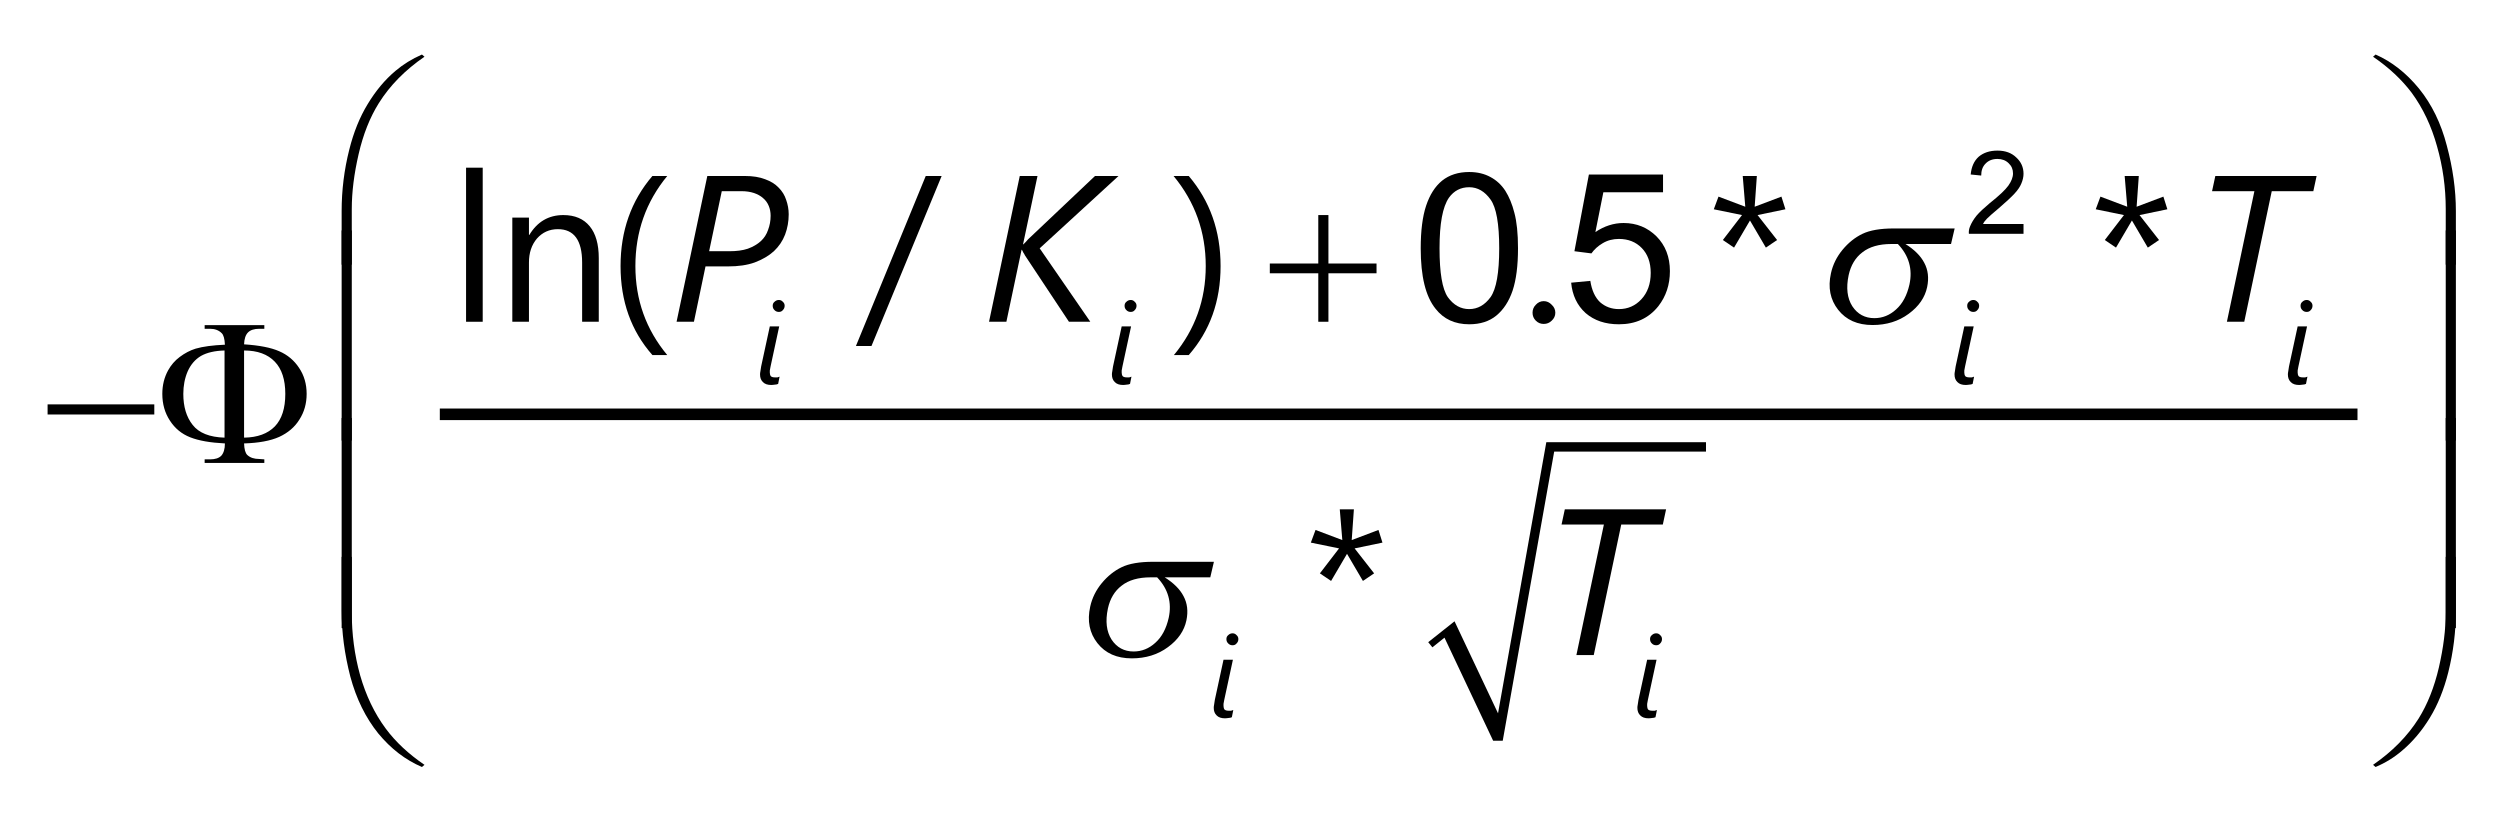 <?xml version="1.0" encoding="UTF-8"?>
<svg xmlns="http://www.w3.org/2000/svg" xmlns:xlink="http://www.w3.org/1999/xlink" width="108pt" height="36pt" viewBox="0 0 108 36" version="1.1">
<defs>
<g>
<symbol overflow="visible" id="glyph0-0">
<path style="stroke:none;" d="M 0.453 0 L 0.453 -5.625 L 4.953 -5.625 L 4.953 0 Z M 0.594 -0.141 L 4.812 -0.141 L 4.812 -5.484 L 0.594 -5.484 Z M 0.594 -0.141 "/>
</symbol>
<symbol overflow="visible" id="glyph0-1">
<path style="stroke:none;" d="M 0.156 -2.531 L 4.766 -2.531 L 4.766 -2.094 L 0.156 -2.094 Z M 0.156 -2.531 "/>
</symbol>
<symbol overflow="visible" id="glyph0-2">
<path style="stroke:none;" d="M 2.25 -4.609 L 2.688 -4.609 L 2.688 -2.516 L 4.766 -2.516 L 4.766 -2.094 L 2.688 -2.094 L 2.688 0 L 2.25 0 L 2.25 -2.094 L 0.156 -2.094 L 0.156 -2.516 L 2.25 -2.516 Z M 2.25 -4.609 "/>
</symbol>
<symbol overflow="visible" id="glyph0-3">
<path style="stroke:none;" d="M 0.359 0.734 L 0.359 -1.578 C 0.359 -2.484 0.469 -3.367 0.688 -4.234 C 0.875 -4.984 1.141 -5.641 1.484 -6.203 C 1.828 -6.773 2.227 -7.254 2.688 -7.641 C 3.02 -7.922 3.398 -8.156 3.828 -8.344 L 3.938 -8.25 C 3.102 -7.676 2.445 -7.008 1.969 -6.25 C 1.582 -5.633 1.289 -4.898 1.094 -4.047 C 0.895 -3.191 0.797 -2.398 0.797 -1.672 L 0.797 0.734 Z M 0.359 0.734 "/>
</symbol>
<symbol overflow="visible" id="glyph0-4">
<path style="stroke:none;" d="M 0.359 -8.344 L 0.797 -8.344 L 0.797 -5.938 C 0.797 -5.008 0.914 -4.109 1.156 -3.234 C 1.406 -2.359 1.773 -1.586 2.266 -0.922 C 2.691 -0.348 3.25 0.172 3.938 0.641 L 3.828 0.734 C 3.117 0.43 2.488 -0.051 1.938 -0.719 C 1.395 -1.395 0.992 -2.211 0.734 -3.172 C 0.484 -4.141 0.359 -5.086 0.359 -6.016 Z M 0.359 -8.344 "/>
</symbol>
<symbol overflow="visible" id="glyph0-5">
<path style="stroke:none;" d="M 0.797 0.734 L 0.359 0.734 L 0.359 -8.344 L 0.797 -8.344 Z M 0.797 0.734 "/>
</symbol>
<symbol overflow="visible" id="glyph0-6">
<path style="stroke:none;" d="M 3.094 0.734 L 2.656 0.734 L 2.656 -1.672 C 2.656 -2.598 2.531 -3.5 2.281 -4.375 C 2.039 -5.25 1.676 -6.02 1.188 -6.688 C 0.758 -7.258 0.203 -7.781 -0.484 -8.25 L -0.375 -8.344 C 0.32 -8.039 0.945 -7.551 1.5 -6.875 C 2.051 -6.195 2.453 -5.375 2.703 -4.406 C 2.961 -3.445 3.094 -2.504 3.094 -1.578 Z M 3.094 0.734 "/>
</symbol>
<symbol overflow="visible" id="glyph0-7">
<path style="stroke:none;" d="M 3.094 -8.344 L 3.094 -6.016 C 3.094 -5.117 2.984 -4.234 2.766 -3.359 C 2.578 -2.609 2.312 -1.953 1.969 -1.391 C 1.625 -0.828 1.223 -0.352 0.766 0.031 C 0.43 0.32 0.051 0.555 -0.375 0.734 L -0.484 0.641 C 0.348 0.066 1.004 -0.598 1.484 -1.359 C 1.867 -1.973 2.16 -2.707 2.359 -3.562 C 2.555 -4.414 2.656 -5.207 2.656 -5.938 L 2.656 -8.344 Z M 3.094 -8.344 "/>
</symbol>
<symbol overflow="visible" id="glyph0-8">
<path style="stroke:none;" d="M 3.094 0.734 L 2.656 0.734 L 2.656 -8.344 L 3.094 -8.344 Z M 3.094 0.734 "/>
</symbol>
<symbol overflow="visible" id="glyph0-9">
<path style="stroke:none;" d="M 3.844 -0.844 C 3.852 -0.594 3.898 -0.426 3.984 -0.344 C 4.109 -0.227 4.281 -0.172 4.5 -0.172 L 4.719 -0.156 L 4.719 0 L 2.141 0 L 2.141 -0.156 L 2.375 -0.156 C 2.594 -0.156 2.754 -0.207 2.859 -0.312 C 2.961 -0.426 3.016 -0.602 3.016 -0.844 C 2.391 -0.875 1.891 -0.961 1.516 -1.109 C 1.148 -1.254 0.859 -1.492 0.641 -1.828 C 0.422 -2.16 0.312 -2.547 0.312 -2.984 C 0.312 -3.359 0.395 -3.695 0.562 -4 C 0.688 -4.227 0.852 -4.422 1.062 -4.578 C 1.281 -4.742 1.508 -4.863 1.75 -4.938 C 2.07 -5.031 2.492 -5.086 3.016 -5.109 C 3.004 -5.367 2.957 -5.535 2.875 -5.609 C 2.75 -5.734 2.582 -5.797 2.375 -5.797 L 2.141 -5.797 L 2.141 -5.953 L 4.719 -5.953 L 4.719 -5.797 L 4.5 -5.797 C 4.281 -5.797 4.117 -5.742 4.016 -5.641 C 3.91 -5.535 3.852 -5.363 3.844 -5.125 C 4.5 -5.082 5.004 -4.984 5.359 -4.828 C 5.723 -4.672 6.008 -4.43 6.219 -4.109 C 6.438 -3.785 6.547 -3.41 6.547 -2.984 C 6.547 -2.566 6.441 -2.195 6.234 -1.875 C 6.035 -1.551 5.742 -1.301 5.359 -1.125 C 4.984 -0.957 4.477 -0.863 3.844 -0.844 Z M 3.844 -1.094 C 4.426 -1.102 4.867 -1.266 5.172 -1.578 C 5.473 -1.891 5.625 -2.359 5.625 -2.984 C 5.625 -3.598 5.473 -4.062 5.172 -4.375 C 4.867 -4.695 4.426 -4.859 3.844 -4.859 Z M 3 -1.094 L 3 -4.859 C 2.582 -4.848 2.242 -4.77 1.984 -4.625 C 1.734 -4.477 1.539 -4.254 1.406 -3.953 C 1.281 -3.66 1.219 -3.336 1.219 -2.984 C 1.219 -2.43 1.352 -1.984 1.625 -1.641 C 1.895 -1.297 2.352 -1.113 3 -1.094 Z M 3 -1.094 "/>
</symbol>
<symbol overflow="visible" id="glyph1-0">
<path style="stroke:none;" d="M 0.734 0 L 0.734 -6.141 L 5.078 -6.141 L 5.078 0 Z M 1.375 -0.656 L 4.438 -0.656 L 4.438 -5.5 L 1.375 -5.5 Z M 1.375 -0.656 "/>
</symbol>
<symbol overflow="visible" id="glyph1-1">
<path style="stroke:none;" d="M 1.453 0 L 0.734 0 L 0.734 -6.656 L 1.453 -6.656 Z M 1.453 0 "/>
</symbol>
<symbol overflow="visible" id="glyph1-2">
<path style="stroke:none;" d="M 4.469 0 L 3.75 0 L 3.75 -2.562 C 3.75 -3.52 3.398 -4 2.703 -4 C 2.336 -4 2.035 -3.863 1.797 -3.594 C 1.566 -3.32 1.453 -2.977 1.453 -2.562 L 1.453 0 L 0.734 0 L 0.734 -4.5 L 1.453 -4.5 L 1.453 -3.75 L 1.469 -3.75 C 1.812 -4.32 2.301 -4.609 2.938 -4.609 C 3.438 -4.609 3.816 -4.445 4.078 -4.125 C 4.336 -3.812 4.469 -3.352 4.469 -2.75 Z M 4.469 0 "/>
</symbol>
<symbol overflow="visible" id="glyph1-3">
<path style="stroke:none;" d="M 2.625 1.438 L 1.984 1.438 C 1.066 0.395 0.609 -0.883 0.609 -2.406 C 0.609 -3.926 1.066 -5.223 1.984 -6.297 L 2.625 -6.297 C 1.707 -5.18 1.25 -3.883 1.25 -2.406 C 1.25 -0.945 1.707 0.332 2.625 1.438 Z M 2.625 1.438 "/>
</symbol>
<symbol overflow="visible" id="glyph1-4">
<path style="stroke:none;" d="M 3.578 -6.297 L 0.547 1.047 L -0.125 1.047 L 2.891 -6.297 Z M 3.578 -6.297 "/>
</symbol>
<symbol overflow="visible" id="glyph1-5">
<path style="stroke:none;" d="M 0.75 1.438 L 0.109 1.438 C 1.023 0.332 1.484 -0.945 1.484 -2.406 C 1.484 -3.883 1.02 -5.18 0.094 -6.297 L 0.75 -6.297 C 1.664 -5.223 2.125 -3.926 2.125 -2.406 C 2.125 -0.883 1.664 0.395 0.75 1.438 Z M 0.75 1.438 "/>
</symbol>
<symbol overflow="visible" id="glyph1-6">
<path style="stroke:none;" d="M 0.984 0.094 C 0.848 0.094 0.734 0.047 0.641 -0.047 C 0.547 -0.141 0.5 -0.254 0.5 -0.391 C 0.5 -0.523 0.547 -0.641 0.641 -0.734 C 0.734 -0.836 0.848 -0.891 0.984 -0.891 C 1.117 -0.891 1.234 -0.836 1.328 -0.734 C 1.43 -0.641 1.484 -0.523 1.484 -0.391 C 1.484 -0.254 1.43 -0.141 1.328 -0.047 C 1.234 0.047 1.117 0.094 0.984 0.094 Z M 0.984 0.094 "/>
</symbol>
<symbol overflow="visible" id="glyph1-7">
<path style="stroke:none;" d="M 3.422 -4.859 L 2.219 -4.609 L 3.062 -3.531 L 2.578 -3.203 L 1.891 -4.375 L 1.203 -3.203 L 0.719 -3.531 L 1.547 -4.609 L 0.328 -4.859 L 0.531 -5.406 L 1.688 -4.969 L 1.578 -6.297 L 2.188 -6.297 L 2.094 -4.969 L 3.25 -5.406 Z M 3.422 -4.859 "/>
</symbol>
<symbol overflow="visible" id="glyph2-0">
<path style="stroke:none;" d="M 0.734 0 L 0.734 -6.141 L 5.078 -6.141 L 5.078 0 Z M 1.375 -0.656 L 4.438 -0.656 L 4.438 -5.5 L 1.375 -5.5 Z M 1.375 -0.656 "/>
</symbol>
<symbol overflow="visible" id="glyph2-1">
<path style="stroke:none;" d="M 5.172 -4.641 C 5.172 -4.328 5.117 -4.035 5.016 -3.766 C 4.91 -3.492 4.75 -3.254 4.531 -3.047 C 4.312 -2.848 4.035 -2.688 3.703 -2.562 C 3.379 -2.445 2.992 -2.391 2.547 -2.391 L 1.578 -2.391 L 1.078 0 L 0.328 0 L 1.656 -6.297 L 3.281 -6.297 C 3.625 -6.297 3.914 -6.25 4.156 -6.156 C 4.395 -6.07 4.586 -5.953 4.734 -5.797 C 4.891 -5.641 5 -5.461 5.062 -5.266 C 5.133 -5.066 5.172 -4.859 5.172 -4.641 Z M 4.391 -4.578 C 4.391 -4.734 4.363 -4.875 4.312 -5 C 4.258 -5.133 4.176 -5.25 4.062 -5.344 C 3.957 -5.438 3.828 -5.508 3.672 -5.562 C 3.516 -5.613 3.336 -5.641 3.141 -5.641 L 2.281 -5.641 L 1.734 -3.047 L 2.609 -3.047 C 2.922 -3.047 3.188 -3.082 3.406 -3.156 C 3.633 -3.238 3.82 -3.348 3.969 -3.484 C 4.113 -3.617 4.219 -3.781 4.281 -3.969 C 4.352 -4.156 4.391 -4.359 4.391 -4.578 Z M 4.391 -4.578 "/>
</symbol>
<symbol overflow="visible" id="glyph2-2">
<path style="stroke:none;" d="M 2.516 -3.172 L 4.703 0 L 3.781 0 L 1.875 -2.875 C 1.863 -2.906 1.844 -2.941 1.812 -2.984 C 1.789 -3.035 1.77 -3.078 1.75 -3.109 L 1.734 -3.109 L 1.078 0 L 0.328 0 L 1.656 -6.297 L 2.422 -6.297 L 1.797 -3.344 L 1.812 -3.344 C 1.844 -3.375 1.875 -3.406 1.906 -3.438 C 1.945 -3.477 1.984 -3.52 2.016 -3.562 L 4.906 -6.297 L 5.922 -6.297 Z M 2.516 -3.172 "/>
</symbol>
<symbol overflow="visible" id="glyph2-3">
<path style="stroke:none;" d="M 5.234 -5.641 L 3.438 -5.641 L 2.25 0 L 1.5 0 L 2.688 -5.641 L 0.859 -5.641 L 1 -6.297 L 5.375 -6.297 Z M 5.234 -5.641 "/>
</symbol>
<symbol overflow="visible" id="glyph3-0">
<path style="stroke:none;" d="M 0.406 0 L 0.406 -3.406 L 2.828 -3.406 L 2.828 0 Z M 0.766 -0.359 L 2.469 -0.359 L 2.469 -3.047 L 0.766 -3.047 Z M 0.766 -0.359 "/>
</symbol>
<symbol overflow="visible" id="glyph3-1">
<path style="stroke:none;" d="M 1.016 -0.016 C 0.973 0.004 0.926 0.016 0.875 0.016 C 0.82 0.023 0.77 0.031 0.719 0.031 C 0.562 0.031 0.441 -0.008 0.359 -0.094 C 0.273 -0.176 0.234 -0.285 0.234 -0.422 C 0.234 -0.461 0.238 -0.508 0.25 -0.562 C 0.258 -0.613 0.27 -0.68 0.281 -0.766 L 0.656 -2.5 L 1.062 -2.5 L 0.688 -0.766 C 0.676 -0.691 0.664 -0.633 0.656 -0.594 C 0.656 -0.562 0.656 -0.531 0.656 -0.5 C 0.656 -0.438 0.672 -0.383 0.703 -0.344 C 0.742 -0.312 0.801 -0.297 0.875 -0.297 C 0.914 -0.297 0.953 -0.297 0.984 -0.297 C 1.016 -0.305 1.047 -0.316 1.078 -0.328 Z M 1.297 -3.391 C 1.297 -3.316 1.27 -3.254 1.219 -3.203 C 1.176 -3.148 1.117 -3.125 1.047 -3.125 C 0.973 -3.125 0.91 -3.148 0.859 -3.203 C 0.805 -3.254 0.781 -3.316 0.781 -3.391 C 0.781 -3.461 0.805 -3.52 0.859 -3.562 C 0.91 -3.613 0.973 -3.641 1.047 -3.641 C 1.117 -3.641 1.176 -3.613 1.219 -3.562 C 1.27 -3.52 1.297 -3.461 1.297 -3.391 Z M 1.297 -3.391 "/>
</symbol>
<symbol overflow="visible" id="glyph4-0">
<path style="stroke:none;" d="M 1.125 0 L 1.125 -5.625 L 5.625 -5.625 L 5.625 0 Z M 1.266 -0.141 L 5.484 -0.141 L 5.484 -5.484 L 1.266 -5.484 Z M 1.266 -0.141 "/>
</symbol>
<symbol overflow="visible" id="glyph4-1">
<path style="stroke:none;" d="M 0.375 -3.172 C 0.375 -3.93 0.453 -4.547 0.609 -5.016 C 0.766 -5.484 0.992 -5.844 1.297 -6.094 C 1.609 -6.344 2 -6.469 2.469 -6.469 C 2.82 -6.469 3.129 -6.395 3.391 -6.25 C 3.648 -6.113 3.863 -5.914 4.031 -5.656 C 4.195 -5.395 4.328 -5.078 4.422 -4.703 C 4.523 -4.328 4.578 -3.816 4.578 -3.172 C 4.578 -2.422 4.5 -1.812 4.344 -1.344 C 4.188 -0.883 3.953 -0.523 3.641 -0.266 C 3.336 -0.016 2.945 0.109 2.469 0.109 C 1.852 0.109 1.367 -0.113 1.016 -0.562 C 0.586 -1.094 0.375 -1.961 0.375 -3.172 Z M 1.188 -3.172 C 1.188 -2.117 1.305 -1.414 1.547 -1.062 C 1.797 -0.719 2.102 -0.547 2.469 -0.547 C 2.832 -0.547 3.141 -0.719 3.391 -1.062 C 3.641 -1.414 3.766 -2.117 3.766 -3.172 C 3.766 -4.234 3.641 -4.938 3.391 -5.281 C 3.141 -5.633 2.832 -5.812 2.469 -5.812 C 2.102 -5.812 1.812 -5.66 1.594 -5.359 C 1.32 -4.961 1.188 -4.234 1.188 -3.172 Z M 1.188 -3.172 "/>
</symbol>
<symbol overflow="visible" id="glyph4-2">
<path style="stroke:none;" d="M 0.375 -1.688 L 1.203 -1.766 C 1.266 -1.359 1.406 -1.051 1.625 -0.844 C 1.852 -0.645 2.125 -0.547 2.438 -0.547 C 2.82 -0.547 3.145 -0.688 3.406 -0.969 C 3.676 -1.258 3.812 -1.641 3.812 -2.109 C 3.812 -2.566 3.68 -2.926 3.422 -3.188 C 3.172 -3.445 2.844 -3.578 2.438 -3.578 C 2.176 -3.578 1.941 -3.516 1.734 -3.391 C 1.535 -3.273 1.375 -3.129 1.25 -2.953 L 0.516 -3.047 L 1.141 -6.359 L 4.344 -6.359 L 4.344 -5.594 L 1.766 -5.594 L 1.422 -3.875 C 1.805 -4.133 2.211 -4.266 2.641 -4.266 C 3.203 -4.266 3.676 -4.07 4.062 -3.688 C 4.445 -3.301 4.641 -2.801 4.641 -2.188 C 4.641 -1.602 4.473 -1.098 4.141 -0.672 C 3.723 -0.148 3.156 0.109 2.438 0.109 C 1.852 0.109 1.375 -0.051 1 -0.375 C 0.633 -0.707 0.426 -1.145 0.375 -1.688 Z M 0.375 -1.688 "/>
</symbol>
<symbol overflow="visible" id="glyph5-0">
<path style="stroke:none;" d="M 0.625 0 L 0.625 -3.125 L 3.125 -3.125 L 3.125 0 Z M 0.703 -0.078 L 3.047 -0.078 L 3.047 -3.047 L 0.703 -3.047 Z M 0.703 -0.078 "/>
</symbol>
<symbol overflow="visible" id="glyph5-1">
<path style="stroke:none;" d="M 2.516 -0.422 L 2.516 0 L 0.156 0 C 0.145 -0.102 0.16 -0.207 0.203 -0.312 C 0.266 -0.469 0.359 -0.625 0.484 -0.781 C 0.617 -0.938 0.812 -1.117 1.062 -1.328 C 1.457 -1.641 1.723 -1.891 1.859 -2.078 C 1.992 -2.266 2.062 -2.441 2.062 -2.609 C 2.062 -2.785 2 -2.93 1.875 -3.047 C 1.75 -3.172 1.586 -3.234 1.391 -3.234 C 1.172 -3.234 1 -3.164 0.875 -3.031 C 0.75 -2.906 0.688 -2.734 0.688 -2.516 L 0.234 -2.562 C 0.266 -2.895 0.379 -3.148 0.578 -3.328 C 0.785 -3.504 1.055 -3.594 1.391 -3.594 C 1.734 -3.594 2.004 -3.492 2.203 -3.297 C 2.41 -3.109 2.516 -2.875 2.516 -2.594 C 2.516 -2.457 2.484 -2.316 2.422 -2.172 C 2.367 -2.035 2.27 -1.891 2.125 -1.734 C 1.988 -1.586 1.766 -1.379 1.453 -1.109 C 1.191 -0.891 1.02 -0.738 0.938 -0.656 C 0.863 -0.582 0.805 -0.504 0.766 -0.422 Z M 2.516 -0.422 "/>
</symbol>
<symbol overflow="visible" id="glyph6-0">
<path style="stroke:none;" d="M 0.453 0 L 1.688 -5.625 L 6.188 -5.625 L 4.953 0 Z M 0.625 -0.141 L 4.844 -0.141 L 6.016 -5.484 L 1.797 -5.484 Z M 0.625 -0.141 "/>
</symbol>
<symbol overflow="visible" id="glyph6-1">
<path style="stroke:none;" d="M 5.984 -3.359 L 4.016 -3.359 C 4.398 -3.117 4.672 -2.848 4.828 -2.547 C 4.992 -2.242 5.035 -1.895 4.953 -1.5 C 4.859 -1.051 4.594 -0.664 4.156 -0.344 C 3.719 -0.02 3.195 0.141 2.594 0.141 C 1.945 0.141 1.453 -0.078 1.109 -0.516 C 0.766 -0.953 0.66 -1.477 0.797 -2.094 C 0.879 -2.469 1.047 -2.805 1.297 -3.109 C 1.547 -3.41 1.832 -3.641 2.156 -3.797 C 2.477 -3.953 2.93 -4.031 3.516 -4.031 L 6.141 -4.031 Z M 3.688 -3.359 C 3.562 -3.359 3.469 -3.359 3.406 -3.359 C 2.875 -3.359 2.457 -3.238 2.156 -3 C 1.852 -2.77 1.656 -2.441 1.562 -2.016 C 1.445 -1.461 1.5 -1.016 1.719 -0.672 C 1.945 -0.328 2.266 -0.156 2.672 -0.156 C 3.023 -0.156 3.336 -0.281 3.609 -0.531 C 3.891 -0.781 4.082 -1.141 4.188 -1.609 C 4.332 -2.273 4.164 -2.859 3.688 -3.359 Z M 3.688 -3.359 "/>
</symbol>
</g>
</defs>
<g id="surface1">
<path style=" stroke:none;fill-rule:nonzero;fill:rgb(0%,0%,0%);fill-opacity:1;" d="M 61.699 27.742 L 62.836 26.84 L 64.715 30.816 L 66.801 19.102 L 73.699 19.102 L 73.699 19.508 L 67.141 19.508 L 64.918 32 L 64.504 32 L 62.402 27.547 L 61.879 27.965 "/>
<path style="fill:none;stroke-width:5;stroke-linecap:butt;stroke-linejoin:miter;stroke:rgb(0%,0%,0%);stroke-opacity:1;stroke-miterlimit:10;" d="M 190 181.016 L 1018.438 181.016 " transform="matrix(0.1,0,0,-0.1,0,36)"/>
<g style="fill:rgb(0%,0%,0%);fill-opacity:1;">
  <use xlink:href="#glyph0-1" x="1.9" y="20"/>
</g>
<g style="fill:rgb(0%,0%,0%);fill-opacity:1;">
  <use xlink:href="#glyph0-2" x="54.7" y="13.9"/>
</g>
<g style="fill:rgb(0%,0%,0%);fill-opacity:1;">
  <use xlink:href="#glyph0-3" x="14.4" y="10.7"/>
</g>
<g style="fill:rgb(0%,0%,0%);fill-opacity:1;">
  <use xlink:href="#glyph0-4" x="14.4" y="32.4"/>
</g>
<g style="fill:rgb(0%,0%,0%);fill-opacity:1;">
  <use xlink:href="#glyph0-5" x="14.4" y="18.3"/>
</g>
<g style="fill:rgb(0%,0%,0%);fill-opacity:1;">
  <use xlink:href="#glyph0-5" x="14.4" y="26.4"/>
</g>
<g style="fill:rgb(0%,0%,0%);fill-opacity:1;">
  <use xlink:href="#glyph0-6" x="103" y="10.7"/>
</g>
<g style="fill:rgb(0%,0%,0%);fill-opacity:1;">
  <use xlink:href="#glyph0-7" x="103" y="32.4"/>
</g>
<g style="fill:rgb(0%,0%,0%);fill-opacity:1;">
  <use xlink:href="#glyph0-8" x="103" y="18.3"/>
</g>
<g style="fill:rgb(0%,0%,0%);fill-opacity:1;">
  <use xlink:href="#glyph0-8" x="103" y="26.4"/>
</g>
<g style="fill:rgb(0%,0%,0%);fill-opacity:1;">
  <use xlink:href="#glyph0-9" x="6.7" y="20"/>
</g>
<g style="fill:rgb(0%,0%,0%);fill-opacity:1;">
  <use xlink:href="#glyph1-1" x="19.4" y="13.9"/>
</g>
<g style="fill:rgb(0%,0%,0%);fill-opacity:1;">
  <use xlink:href="#glyph1-2" x="21.398" y="13.9"/>
</g>
<g style="fill:rgb(0%,0%,0%);fill-opacity:1;">
  <use xlink:href="#glyph1-3" x="26.199" y="13.9"/>
</g>
<g style="fill:rgb(0%,0%,0%);fill-opacity:1;">
  <use xlink:href="#glyph1-4" x="37.101" y="13.9"/>
</g>
<g style="fill:rgb(0%,0%,0%);fill-opacity:1;">
  <use xlink:href="#glyph1-5" x="50.604" y="13.9"/>
</g>
<g style="fill:rgb(0%,0%,0%);fill-opacity:1;">
  <use xlink:href="#glyph1-6" x="65.706" y="13.9"/>
</g>
<g style="fill:rgb(0%,0%,0%);fill-opacity:1;">
  <use xlink:href="#glyph1-7" x="73.708" y="13.9"/>
</g>
<g style="fill:rgb(0%,0%,0%);fill-opacity:1;">
  <use xlink:href="#glyph1-7" x="90.208" y="13.9"/>
</g>
<g style="fill:rgb(0%,0%,0%);fill-opacity:1;">
  <use xlink:href="#glyph1-7" x="56.3" y="28.3"/>
</g>
<g style="fill:rgb(0%,0%,0%);fill-opacity:1;">
  <use xlink:href="#glyph2-1" x="28.9" y="13.9"/>
</g>
<g style="fill:rgb(0%,0%,0%);fill-opacity:1;">
  <use xlink:href="#glyph2-2" x="42.398" y="13.9"/>
</g>
<g style="fill:rgb(0%,0%,0%);fill-opacity:1;">
  <use xlink:href="#glyph2-3" x="94.702" y="13.9"/>
</g>
<g style="fill:rgb(0%,0%,0%);fill-opacity:1;">
  <use xlink:href="#glyph2-3" x="66.6" y="28.3"/>
</g>
<g style="fill:rgb(0%,0%,0%);fill-opacity:1;">
  <use xlink:href="#glyph3-1" x="32.6" y="16.6"/>
</g>
<g style="fill:rgb(0%,0%,0%);fill-opacity:1;">
  <use xlink:href="#glyph3-1" x="47.801" y="16.6"/>
</g>
<g style="fill:rgb(0%,0%,0%);fill-opacity:1;">
  <use xlink:href="#glyph3-1" x="84.202" y="16.6"/>
</g>
<g style="fill:rgb(0%,0%,0%);fill-opacity:1;">
  <use xlink:href="#glyph3-1" x="98.603" y="16.6"/>
</g>
<g style="fill:rgb(0%,0%,0%);fill-opacity:1;">
  <use xlink:href="#glyph3-1" x="52.2" y="31"/>
</g>
<g style="fill:rgb(0%,0%,0%);fill-opacity:1;">
  <use xlink:href="#glyph3-1" x="70.501" y="31"/>
</g>
<g style="fill:rgb(0%,0%,0%);fill-opacity:1;">
  <use xlink:href="#glyph4-1" x="61" y="13.9"/>
</g>
<g style="fill:rgb(0%,0%,0%);fill-opacity:1;">
  <use xlink:href="#glyph4-2" x="67.499" y="13.9"/>
</g>
<g style="fill:rgb(0%,0%,0%);fill-opacity:1;">
  <use xlink:href="#glyph5-1" x="84.9" y="10.1"/>
</g>
<g style="fill:rgb(0%,0%,0%);fill-opacity:1;">
  <use xlink:href="#glyph6-1" x="78.3" y="13.9"/>
</g>
<g style="fill:rgb(0%,0%,0%);fill-opacity:1;">
  <use xlink:href="#glyph6-1" x="46.3" y="28.3"/>
</g>
</g>
</svg>
